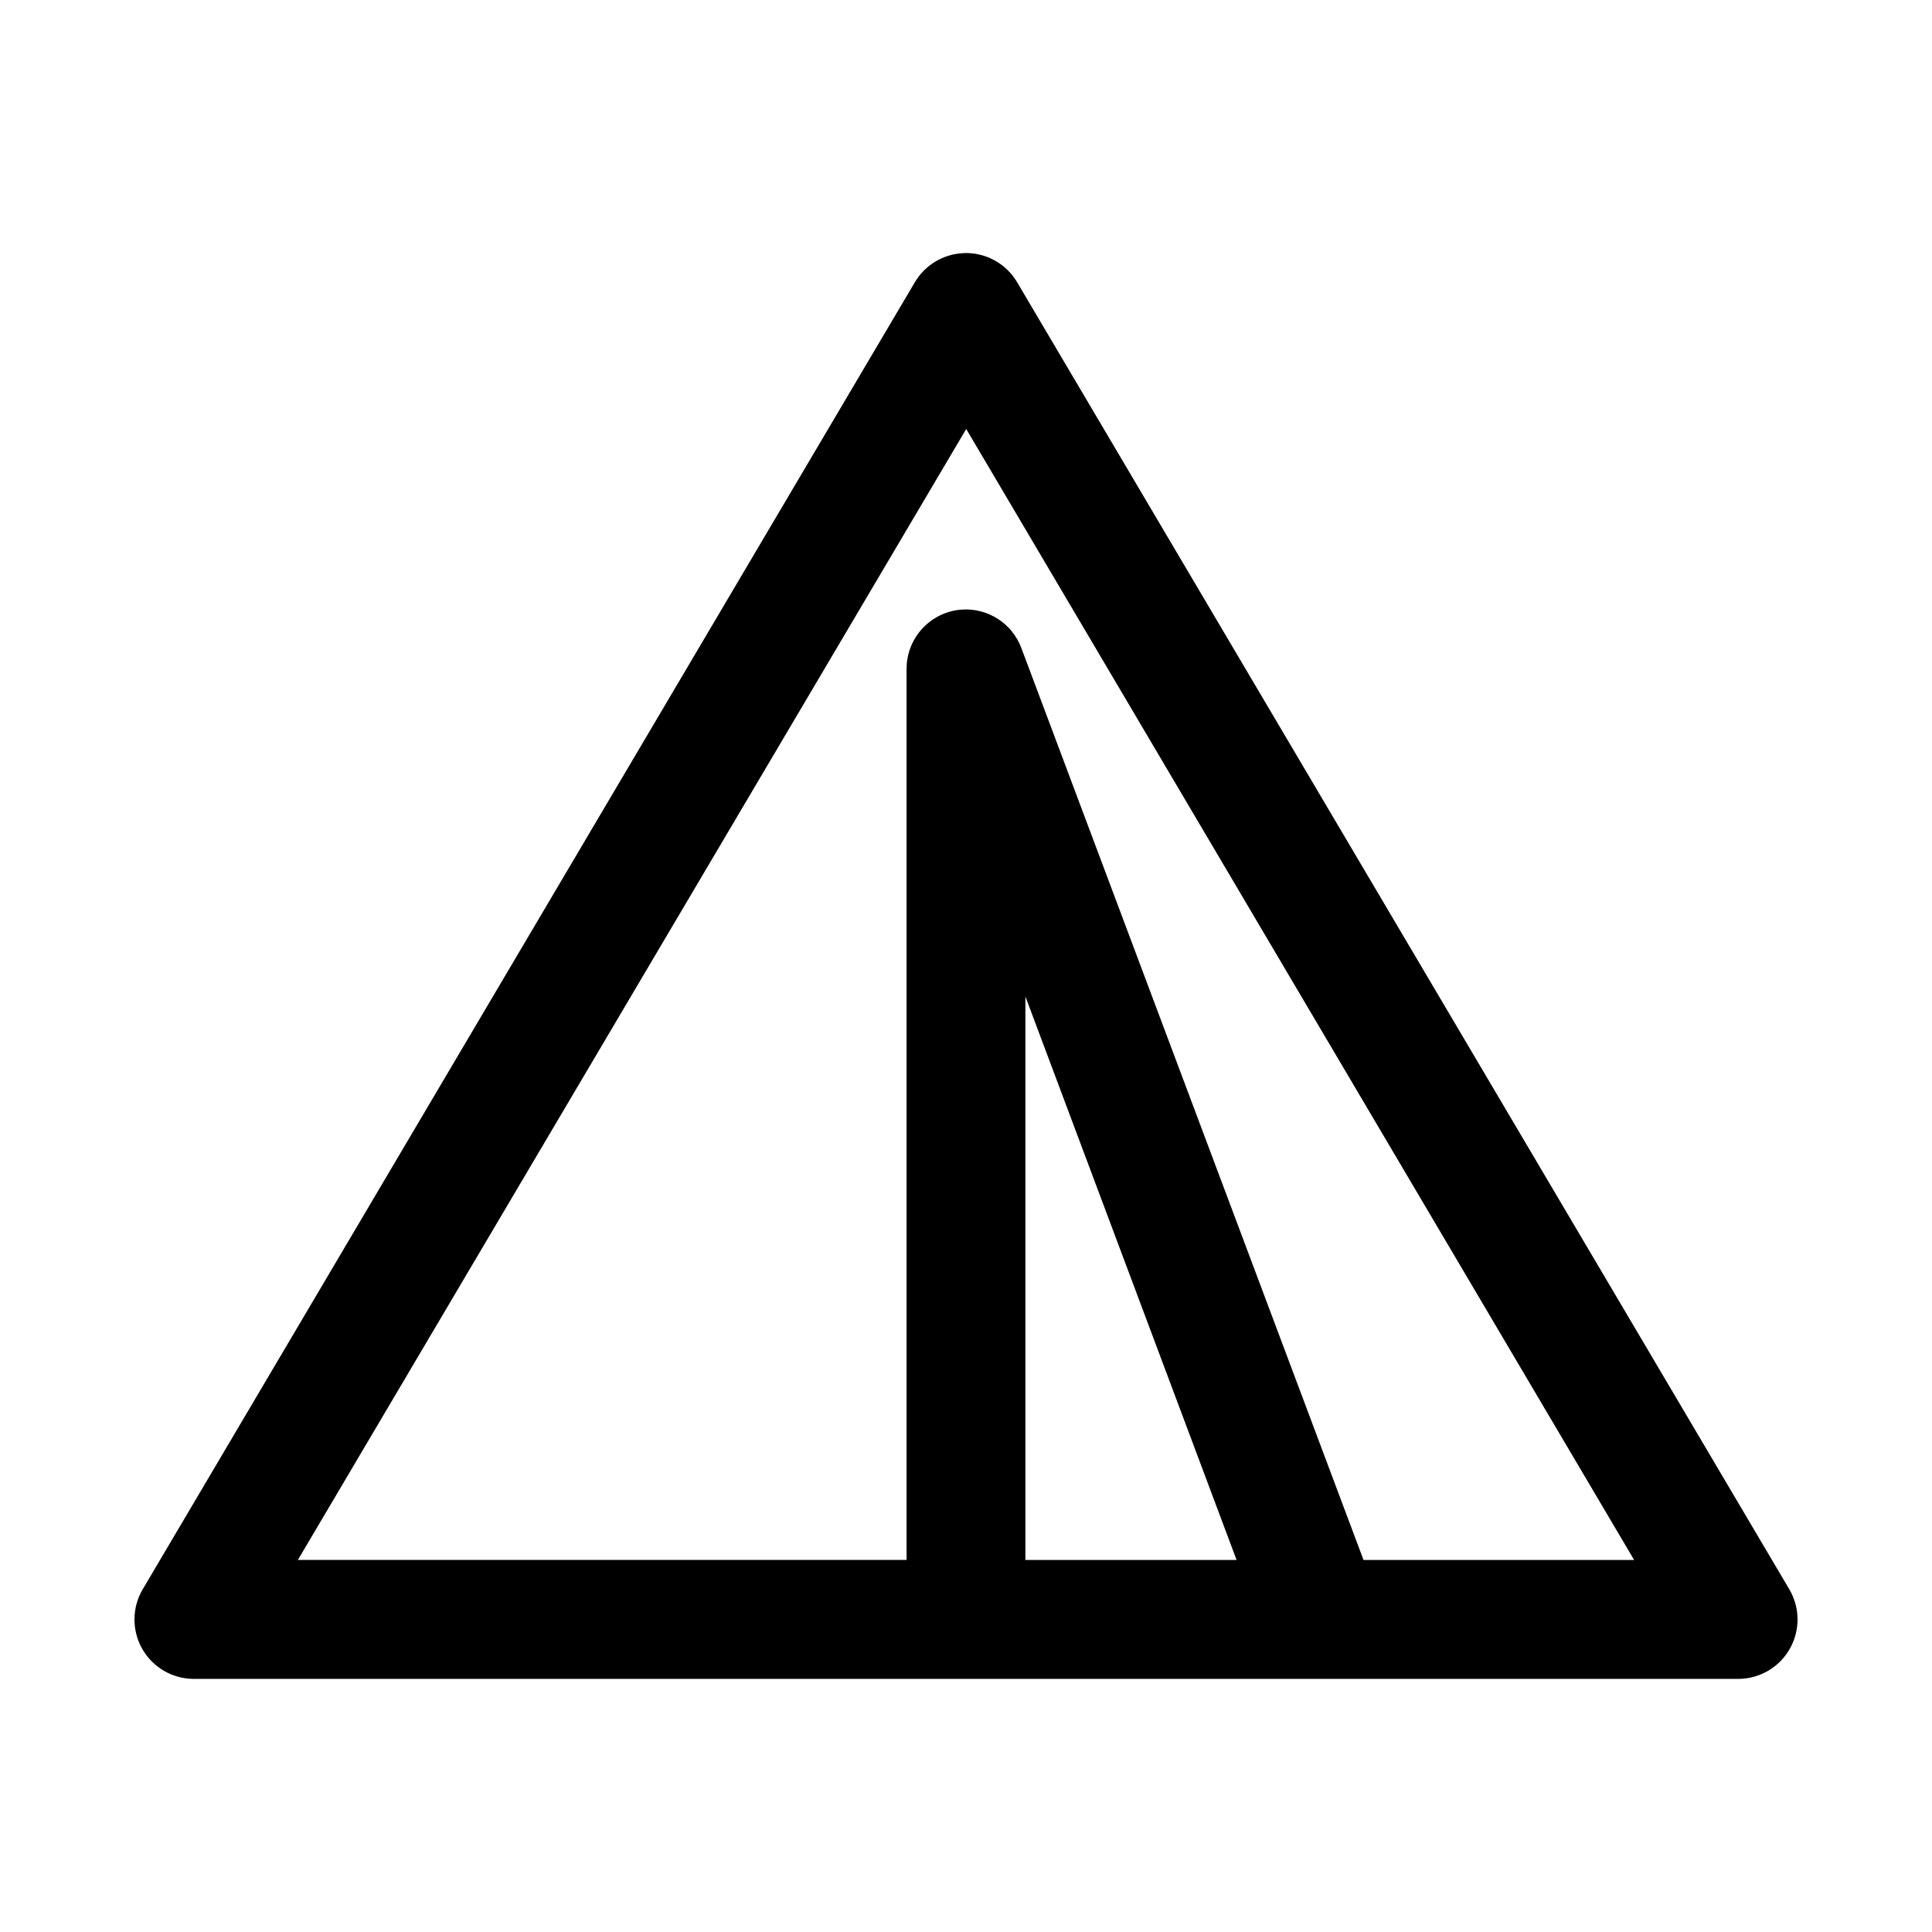 <?xml version="1.0" encoding="UTF-8"?>
<!-- Uploaded to: ICON Repo, www.svgrepo.com, Generator: ICON Repo Mixer Tools -->
<svg fill="#000000" width="800px" height="800px" version="1.1" viewBox="144 144 512 512" xmlns="http://www.w3.org/2000/svg">
 <path d="m400.55 211.07c-0.512-0.016-1.023-0.004-1.535 0.031-5.191 0.324-9.887 3.188-12.547 7.656l-204.67 346.46c-2.844 4.852-2.887 10.852-0.109 15.742 2.777 4.887 7.953 7.926 13.578 7.965h409.47c5.621-0.039 10.797-3.078 13.574-7.965 2.777-4.891 2.738-10.891-0.105-15.742l-204.68-346.46c-2.734-4.602-7.625-7.5-12.977-7.688zm-0.492 46.617 177 299.72h-71.711l-90.652-241.61c-2.449-6.617-8.984-10.809-16.02-10.238-8.148 0.691-14.422 7.5-14.422 15.68v236.16h-161.31zm15.684 150.4 55.965 149.32h-55.965z"/>
</svg>